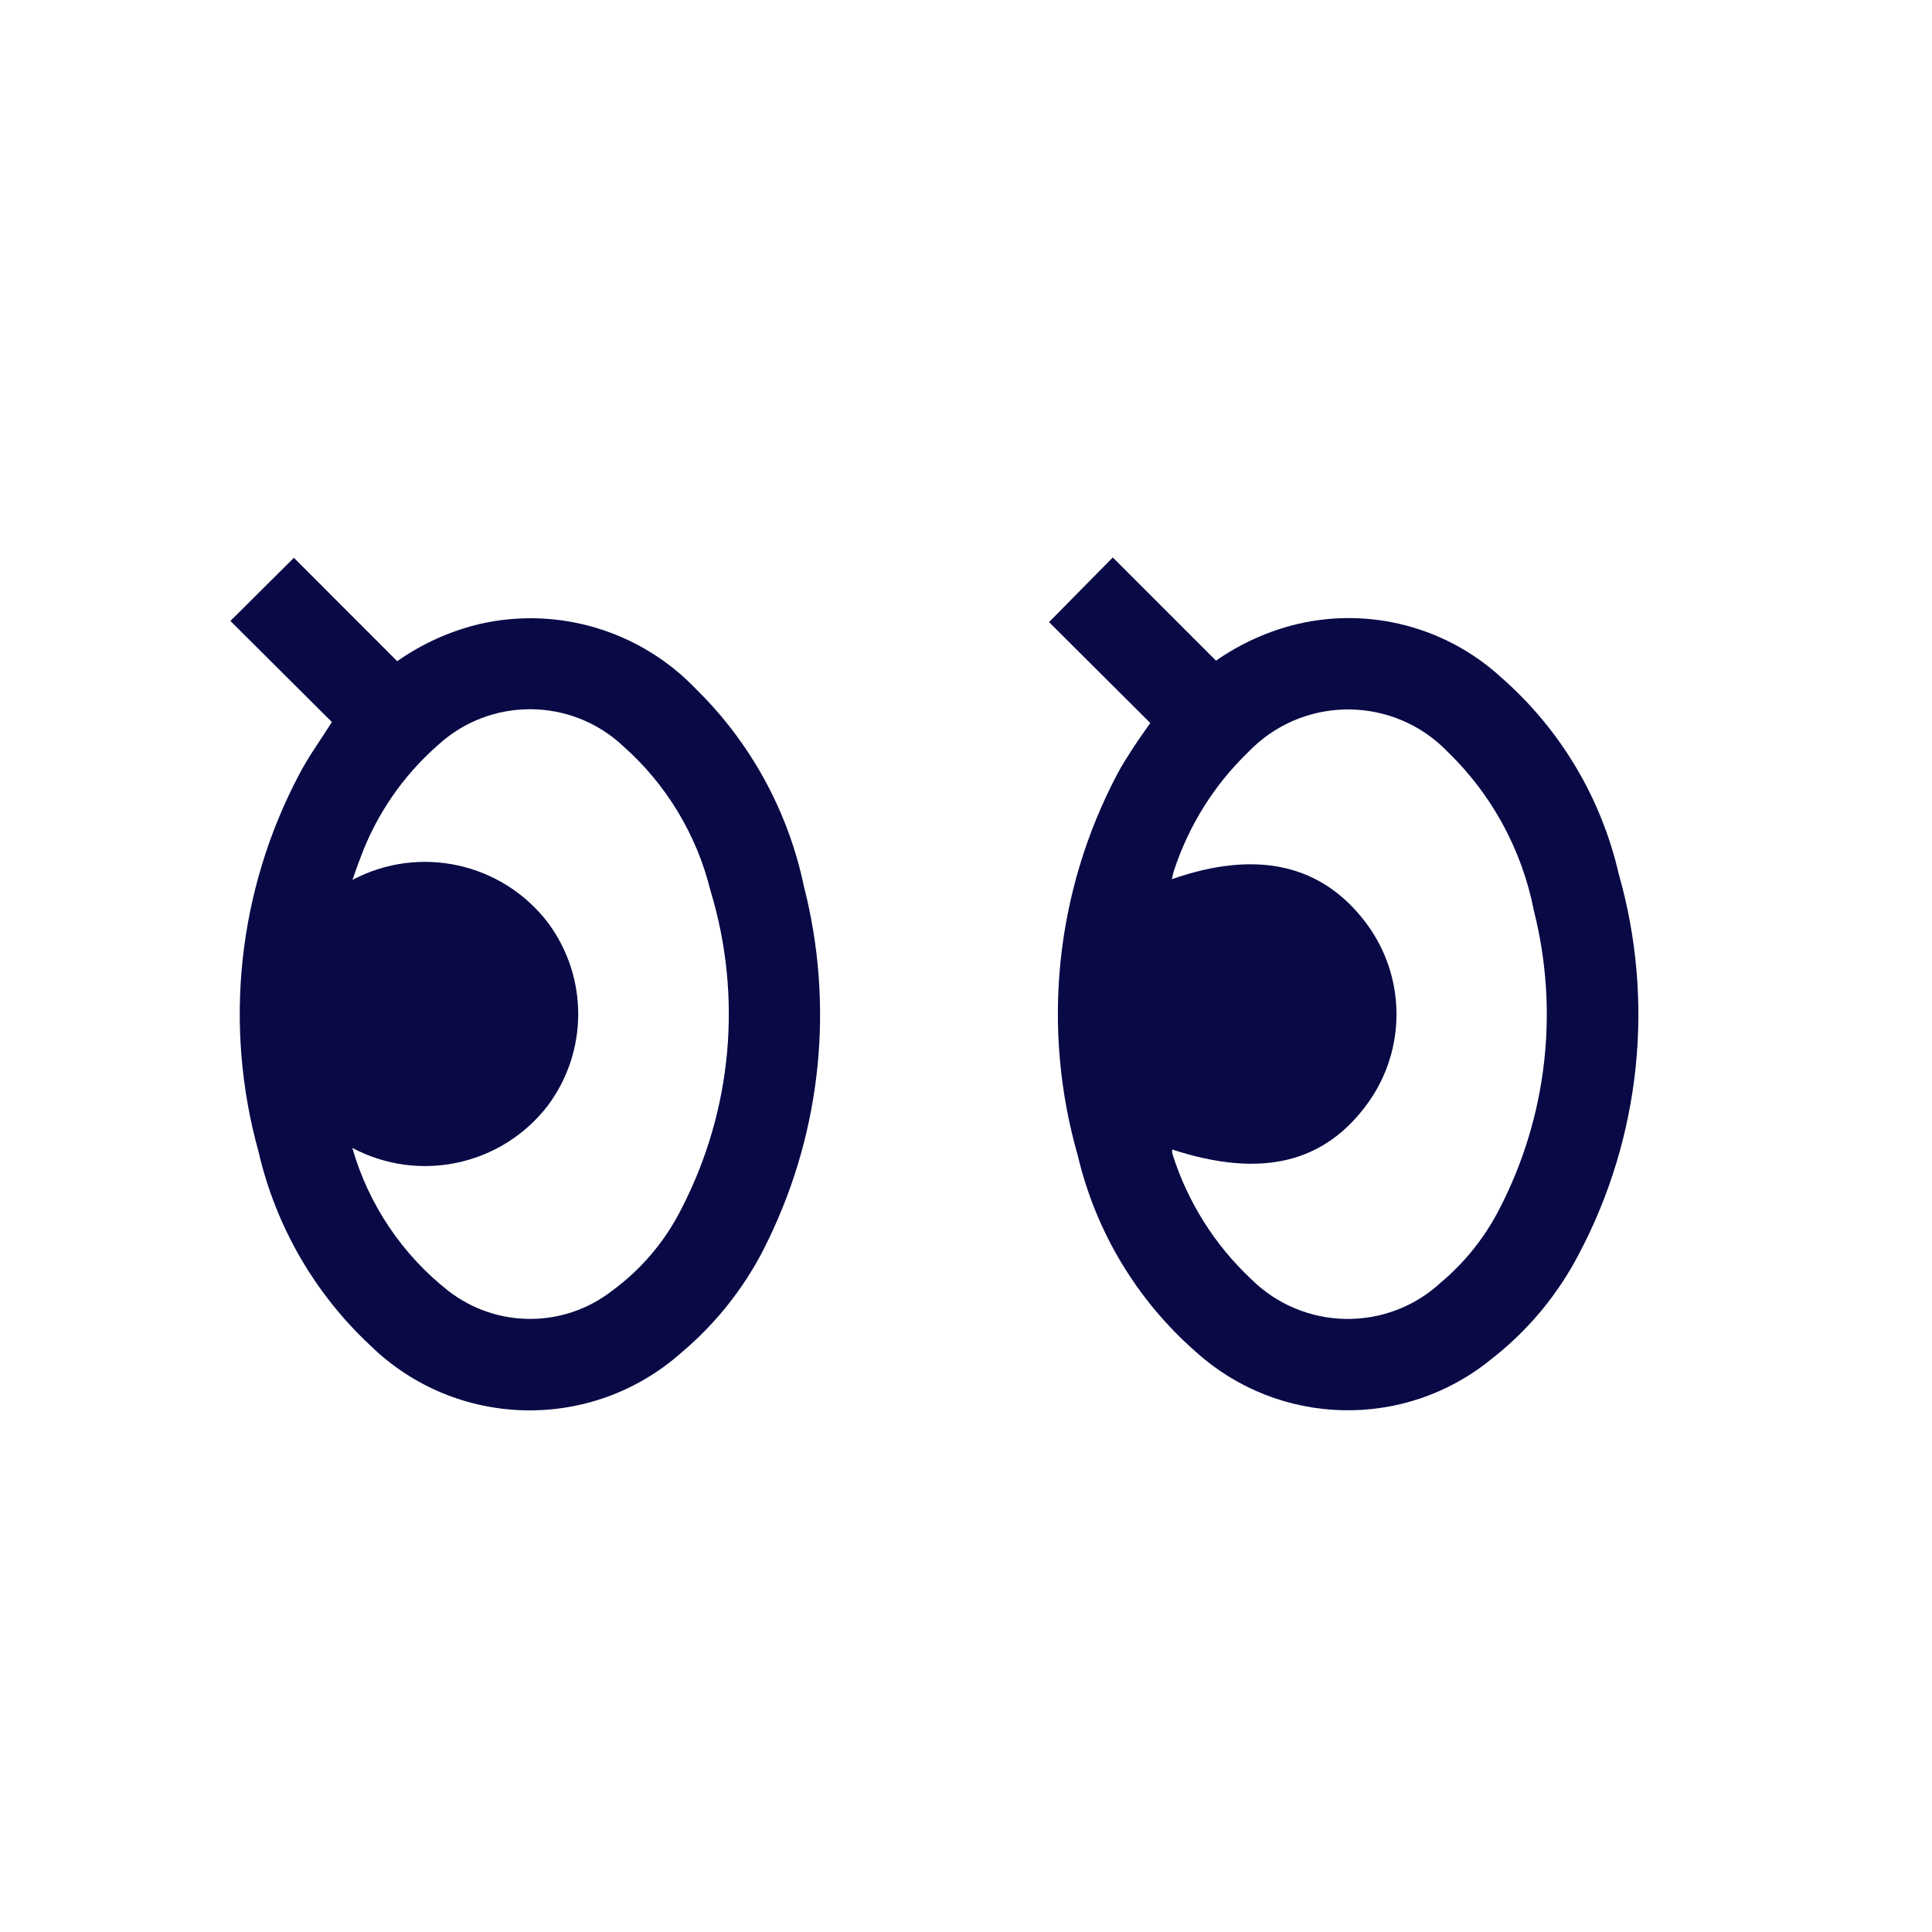 <?xml version="1.0" encoding="UTF-8"?><svg id="_レイヤー_1" xmlns="http://www.w3.org/2000/svg" viewBox="0 0 500 500"><defs><style>.cls-1{fill:#080945;stroke-width:0px;}</style></defs><g id="_グループ_954"><path id="_パス_9696" class="cls-1" d="M85.9,186.87l-26.27-26.17,16.43-16.34,26.74,26.76c6.49-4.57,13.81-7.86,21.54-9.68,20.27-4.55,41.44,1.86,55.79,16.89,14.16,13.89,23.88,31.68,27.93,51.09,7.82,30.53,4.6,62.84-9.11,91.22-5.34,11.37-13.09,21.44-22.72,29.51-23.17,20.53-58.27,19.68-80.41-1.96-14.43-13.47-24.5-30.95-28.92-50.19-9.07-32.62-5.33-67.47,10.45-97.43,2.43-4.69,5.59-9.02,8.54-13.7ZM91.19,297.12c4.21,14.66,12.93,27.62,24.93,37.03,12.49,9.63,29.91,9.57,42.34-.14,7.58-5.56,13.73-12.84,17.93-21.25,13.12-25.41,15.8-54.94,7.47-82.3-3.56-14.46-11.43-27.49-22.58-37.36-13.45-12.64-34.38-12.75-47.96-.25-9.08,7.95-16.01,18.07-20.14,29.41-.67,1.68-1.21,3.4-1.97,5.46,17.33-9.19,38.77-4.47,50.65,11.14,10.43,14.08,10.37,33.34-.15,47.35-11.94,15.45-33.28,20.04-50.52,10.87v.02Z"/><path id="_パス_9697" class="cls-1" d="M297.69,187.11l-26.2-26.11,16.5-16.73,26.71,26.71c6.42-4.48,13.63-7.72,21.25-9.53,18.71-4.31,38.35.86,52.52,13.83,15.25,13.33,25.9,31.13,30.45,50.87,9.38,32.85,5.71,68.05-10.24,98.27-5.5,10.62-13.23,19.93-22.67,27.27-22.46,18.4-55,17.61-76.54-1.85-15.23-13.34-25.91-31.11-30.55-50.82-9.44-32.93-5.8-68.24,10.16-98.55,1.21-2.35,2.68-4.59,4.11-6.82s2.88-4.19,4.5-6.54ZM303.35,297.5c-.02.39,0,.77.08,1.15,3.89,12.36,10.91,23.51,20.37,32.38,13.48,13.39,35.12,13.79,49.08.9,6.28-5.28,11.45-11.77,15.18-19.08,12.3-23.76,15.47-51.21,8.91-77.15-3.05-15.68-10.85-30.05-22.33-41.15-13.71-14.22-36.35-14.64-50.57-.94-.32.31-.63.62-.94.94-8.84,8.5-15.46,19.04-19.28,30.69-.25.69-.36,1.43-.58,2.3,22.06-7.73,38.94-3.84,50.34,11.43,10.21,13.7,10.42,32.44.5,46.36-11.26,15.71-27.7,19.69-50.76,12.16h0Z"/></g></svg>